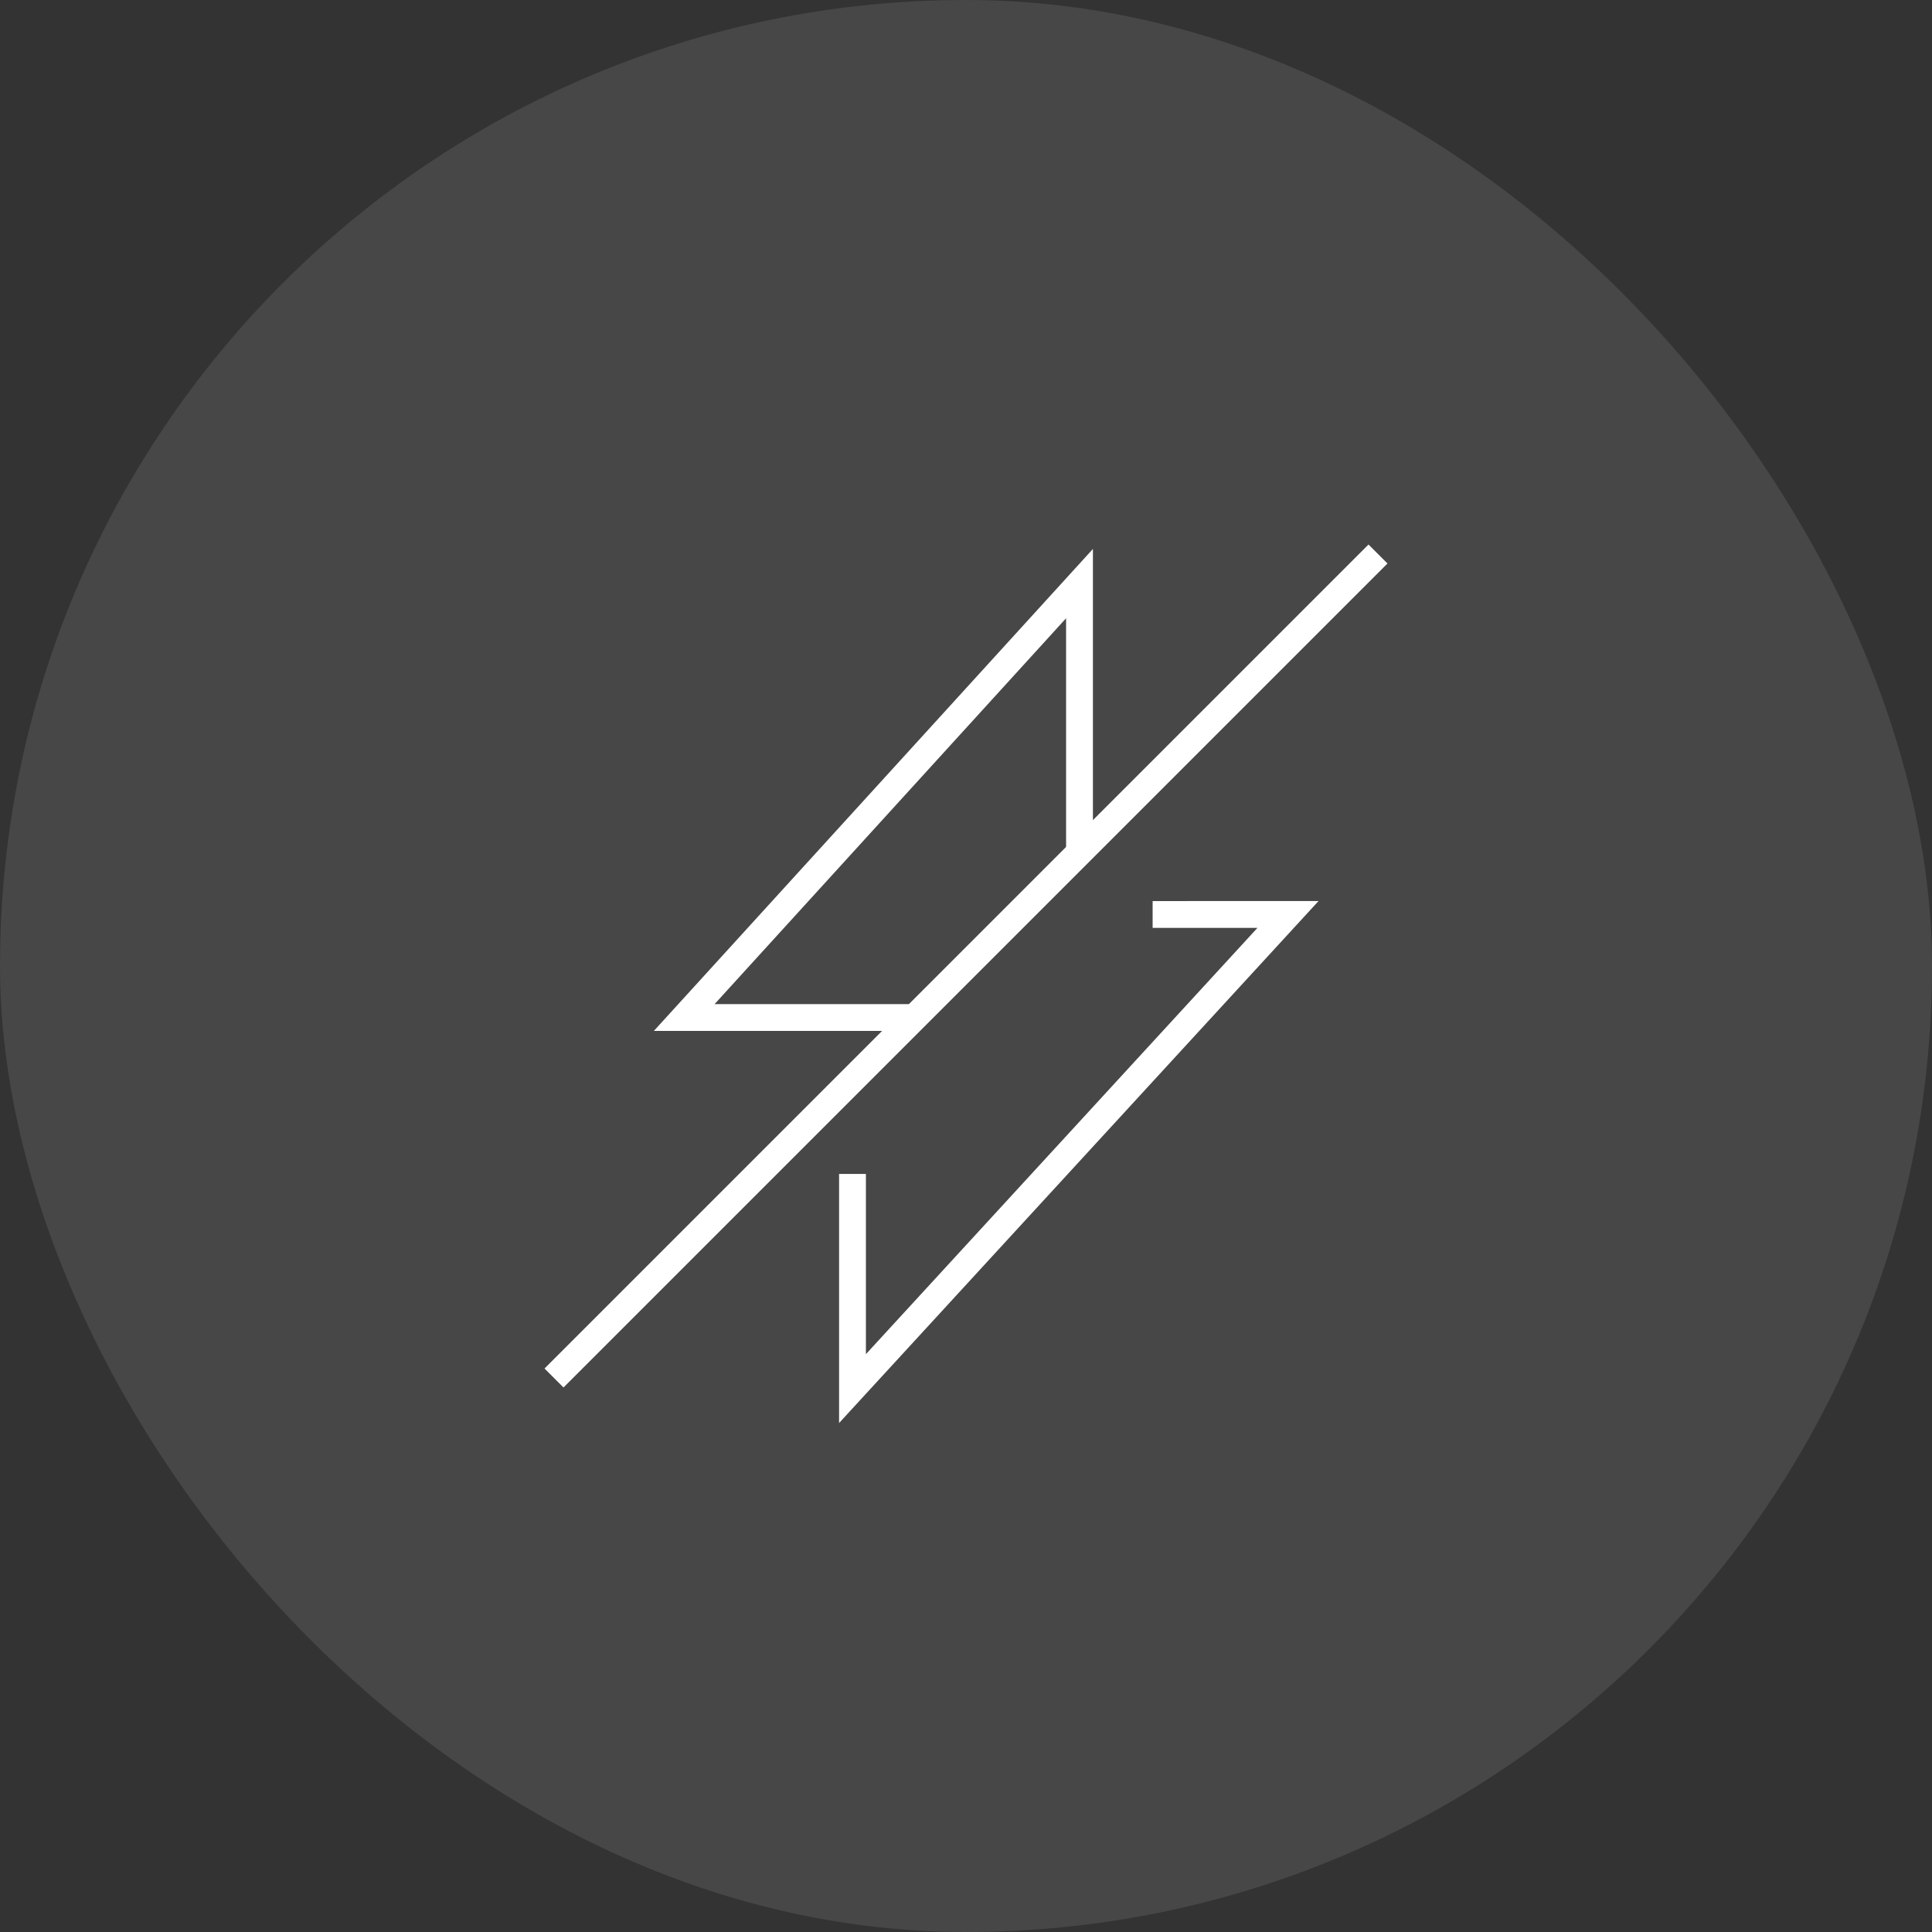 <svg width="72" height="72" viewBox="0 0 72 72" fill="none" xmlns="http://www.w3.org/2000/svg">
<rect x="0" y="0" width="72" height="72" fill="#333333" stroke="none"/>
<rect width="72" height="72" rx="36" fill="white" fill-opacity="0.1"/>
<path d="M31.77 44.249V51.749L48 34.079L43.455 34.08" stroke="white" stroke-miterlimit="10" stroke-linecap="square"/>
<path d="M40.23 31.26V21.749L25.499 37.92H33.749" stroke="white" stroke-miterlimit="10" stroke-linecap="square"/>
<path d="M51 21L21 51" stroke="white" stroke-linecap="square" stroke-linejoin="round"/>
</svg>
